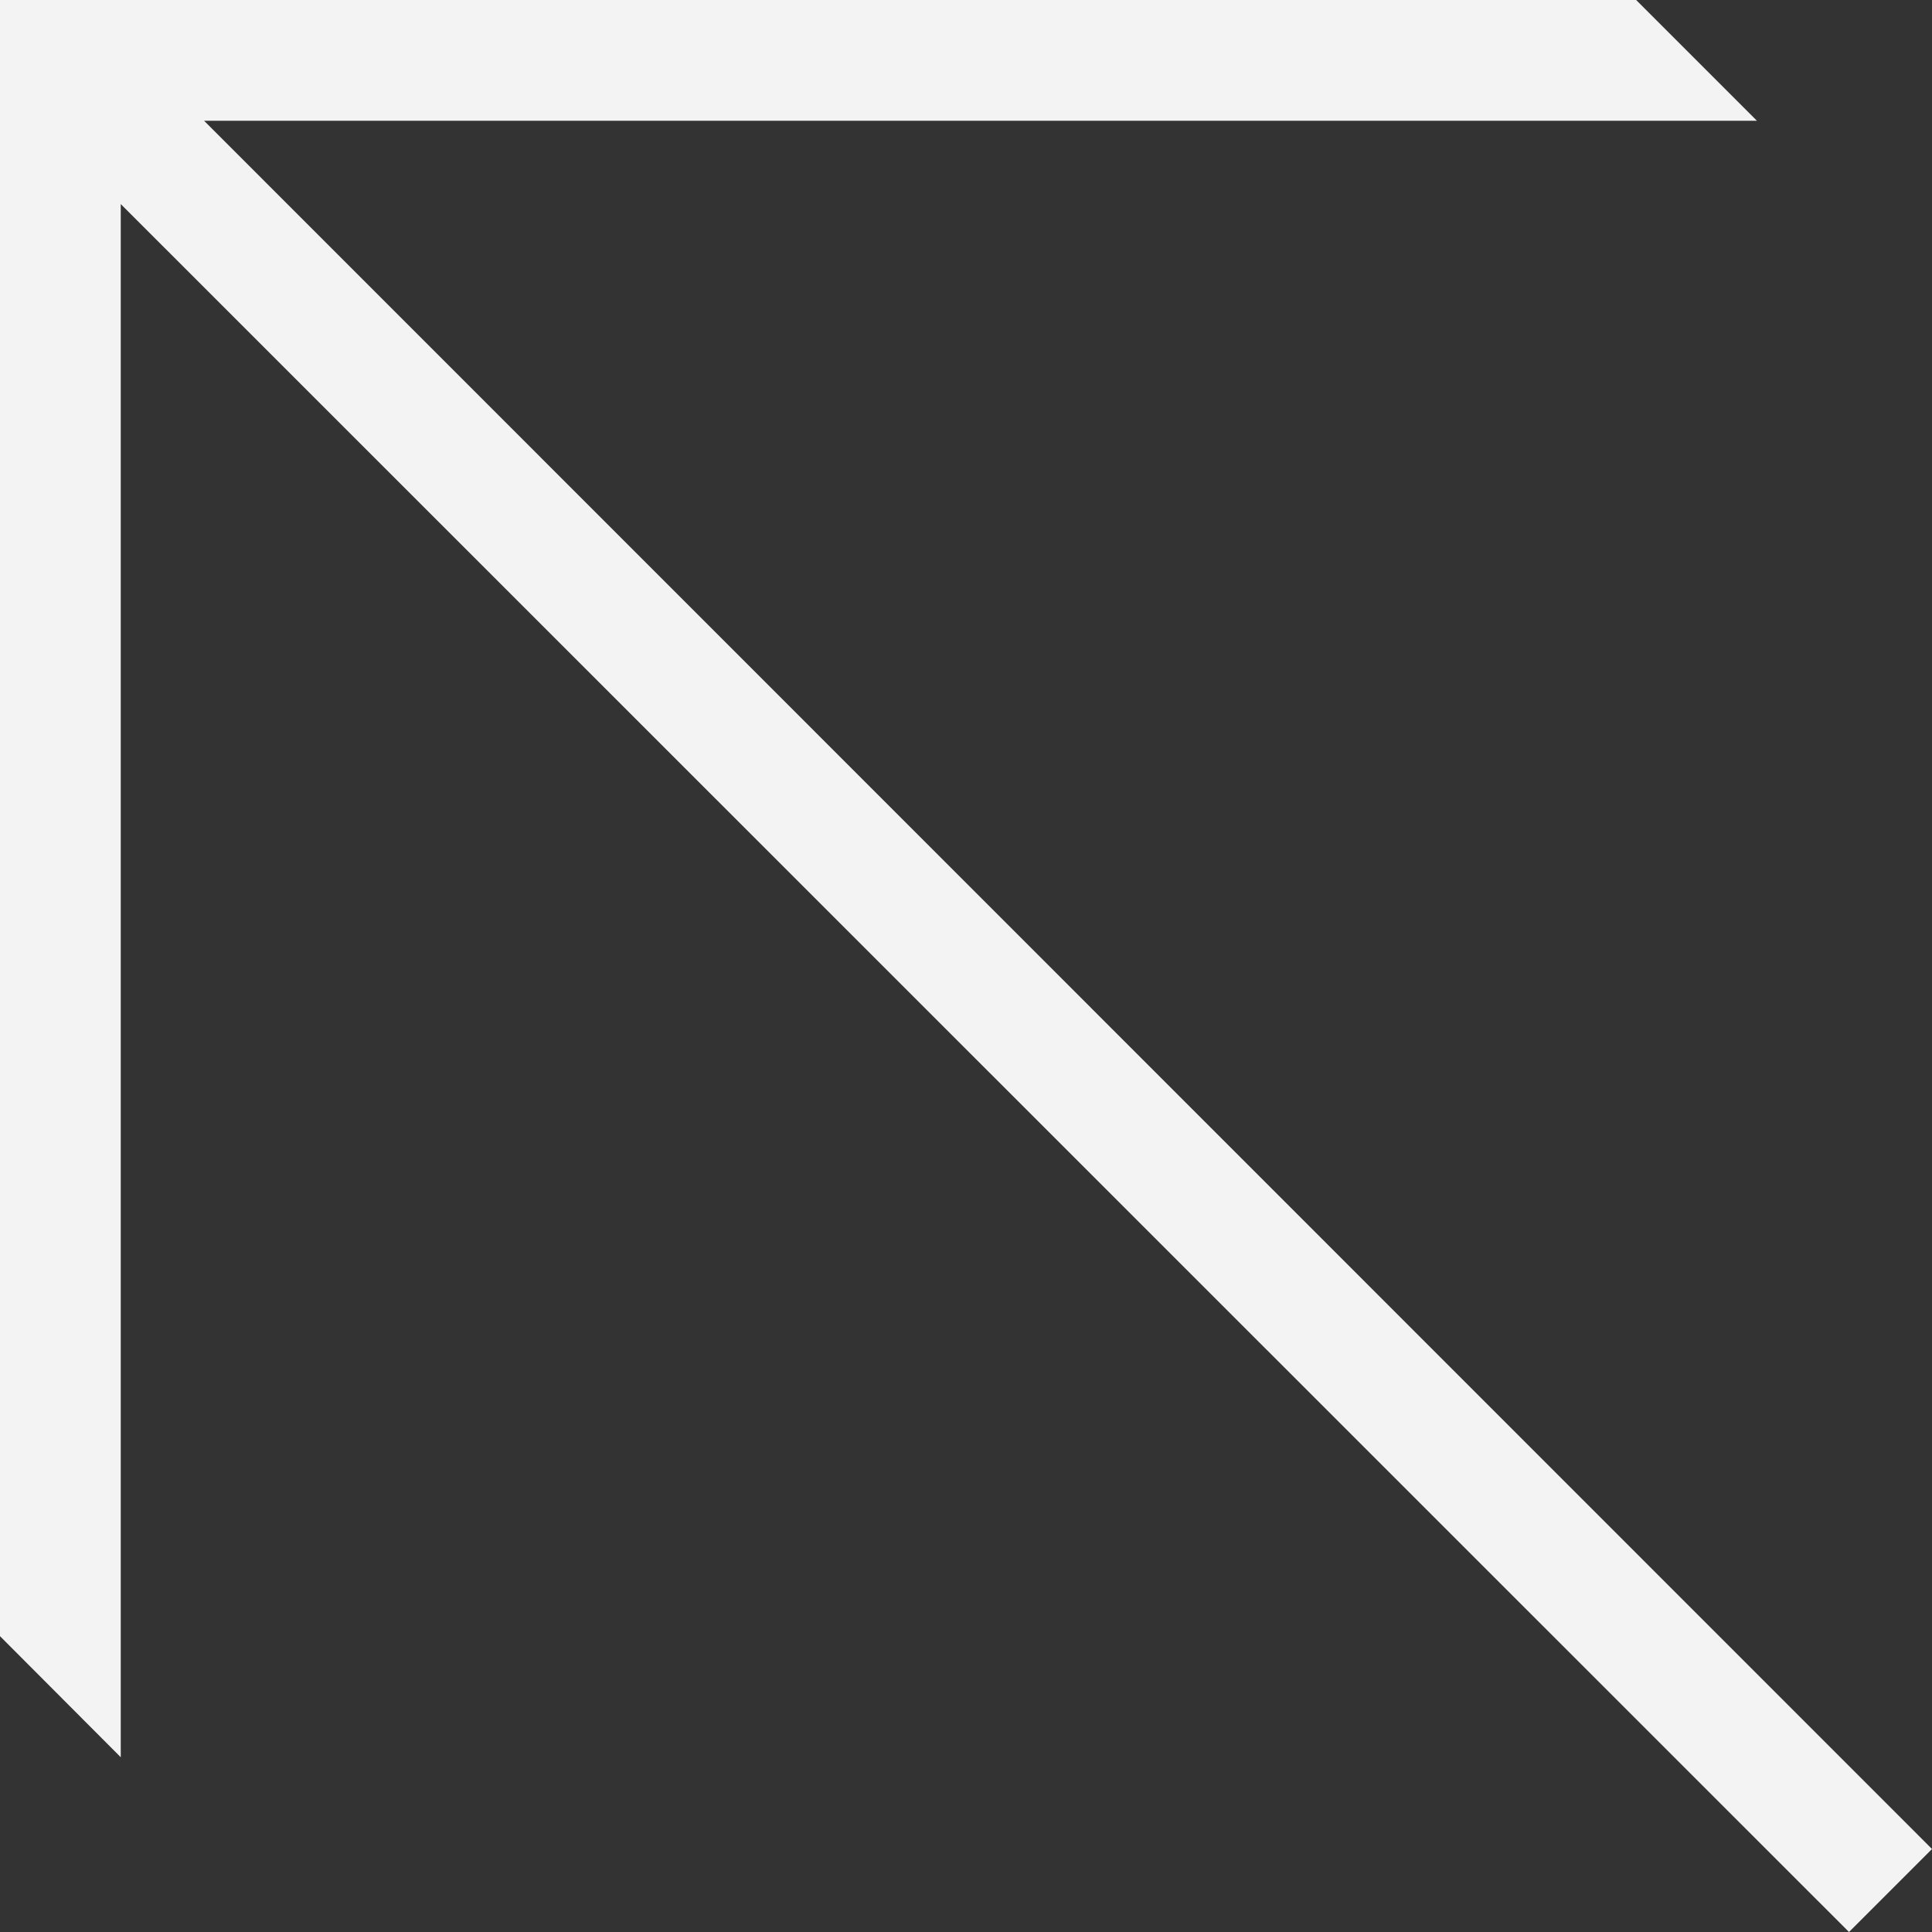 <svg xmlns="http://www.w3.org/2000/svg" xmlns:xlink="http://www.w3.org/1999/xlink" width="24" height="24" viewBox="0 0 24 24">
  <rect x="0" y="0" width="24" height="24" fill="#333333" stroke="none"/>
  <defs>
    <clipPath id="clip-path">
      <rect id="長方形_511" data-name="長方形 511" width="24" height="24" fill="#fff"/>
    </clipPath>
  </defs>
  <g id="マスクグループ_33" data-name="マスクグループ 33" clip-path="url(#clip-path)">
    <g id="レイヤー_1">
      <path id="パス_76" data-name="パス 76" d="M20.325,0l1.5,1.5H2.535L24,22.969,22.969,24,1.5,2.535V21.829L0,20.325V0Z" fill="#f3f3f3"/>
    </g>
  </g>
</svg>
